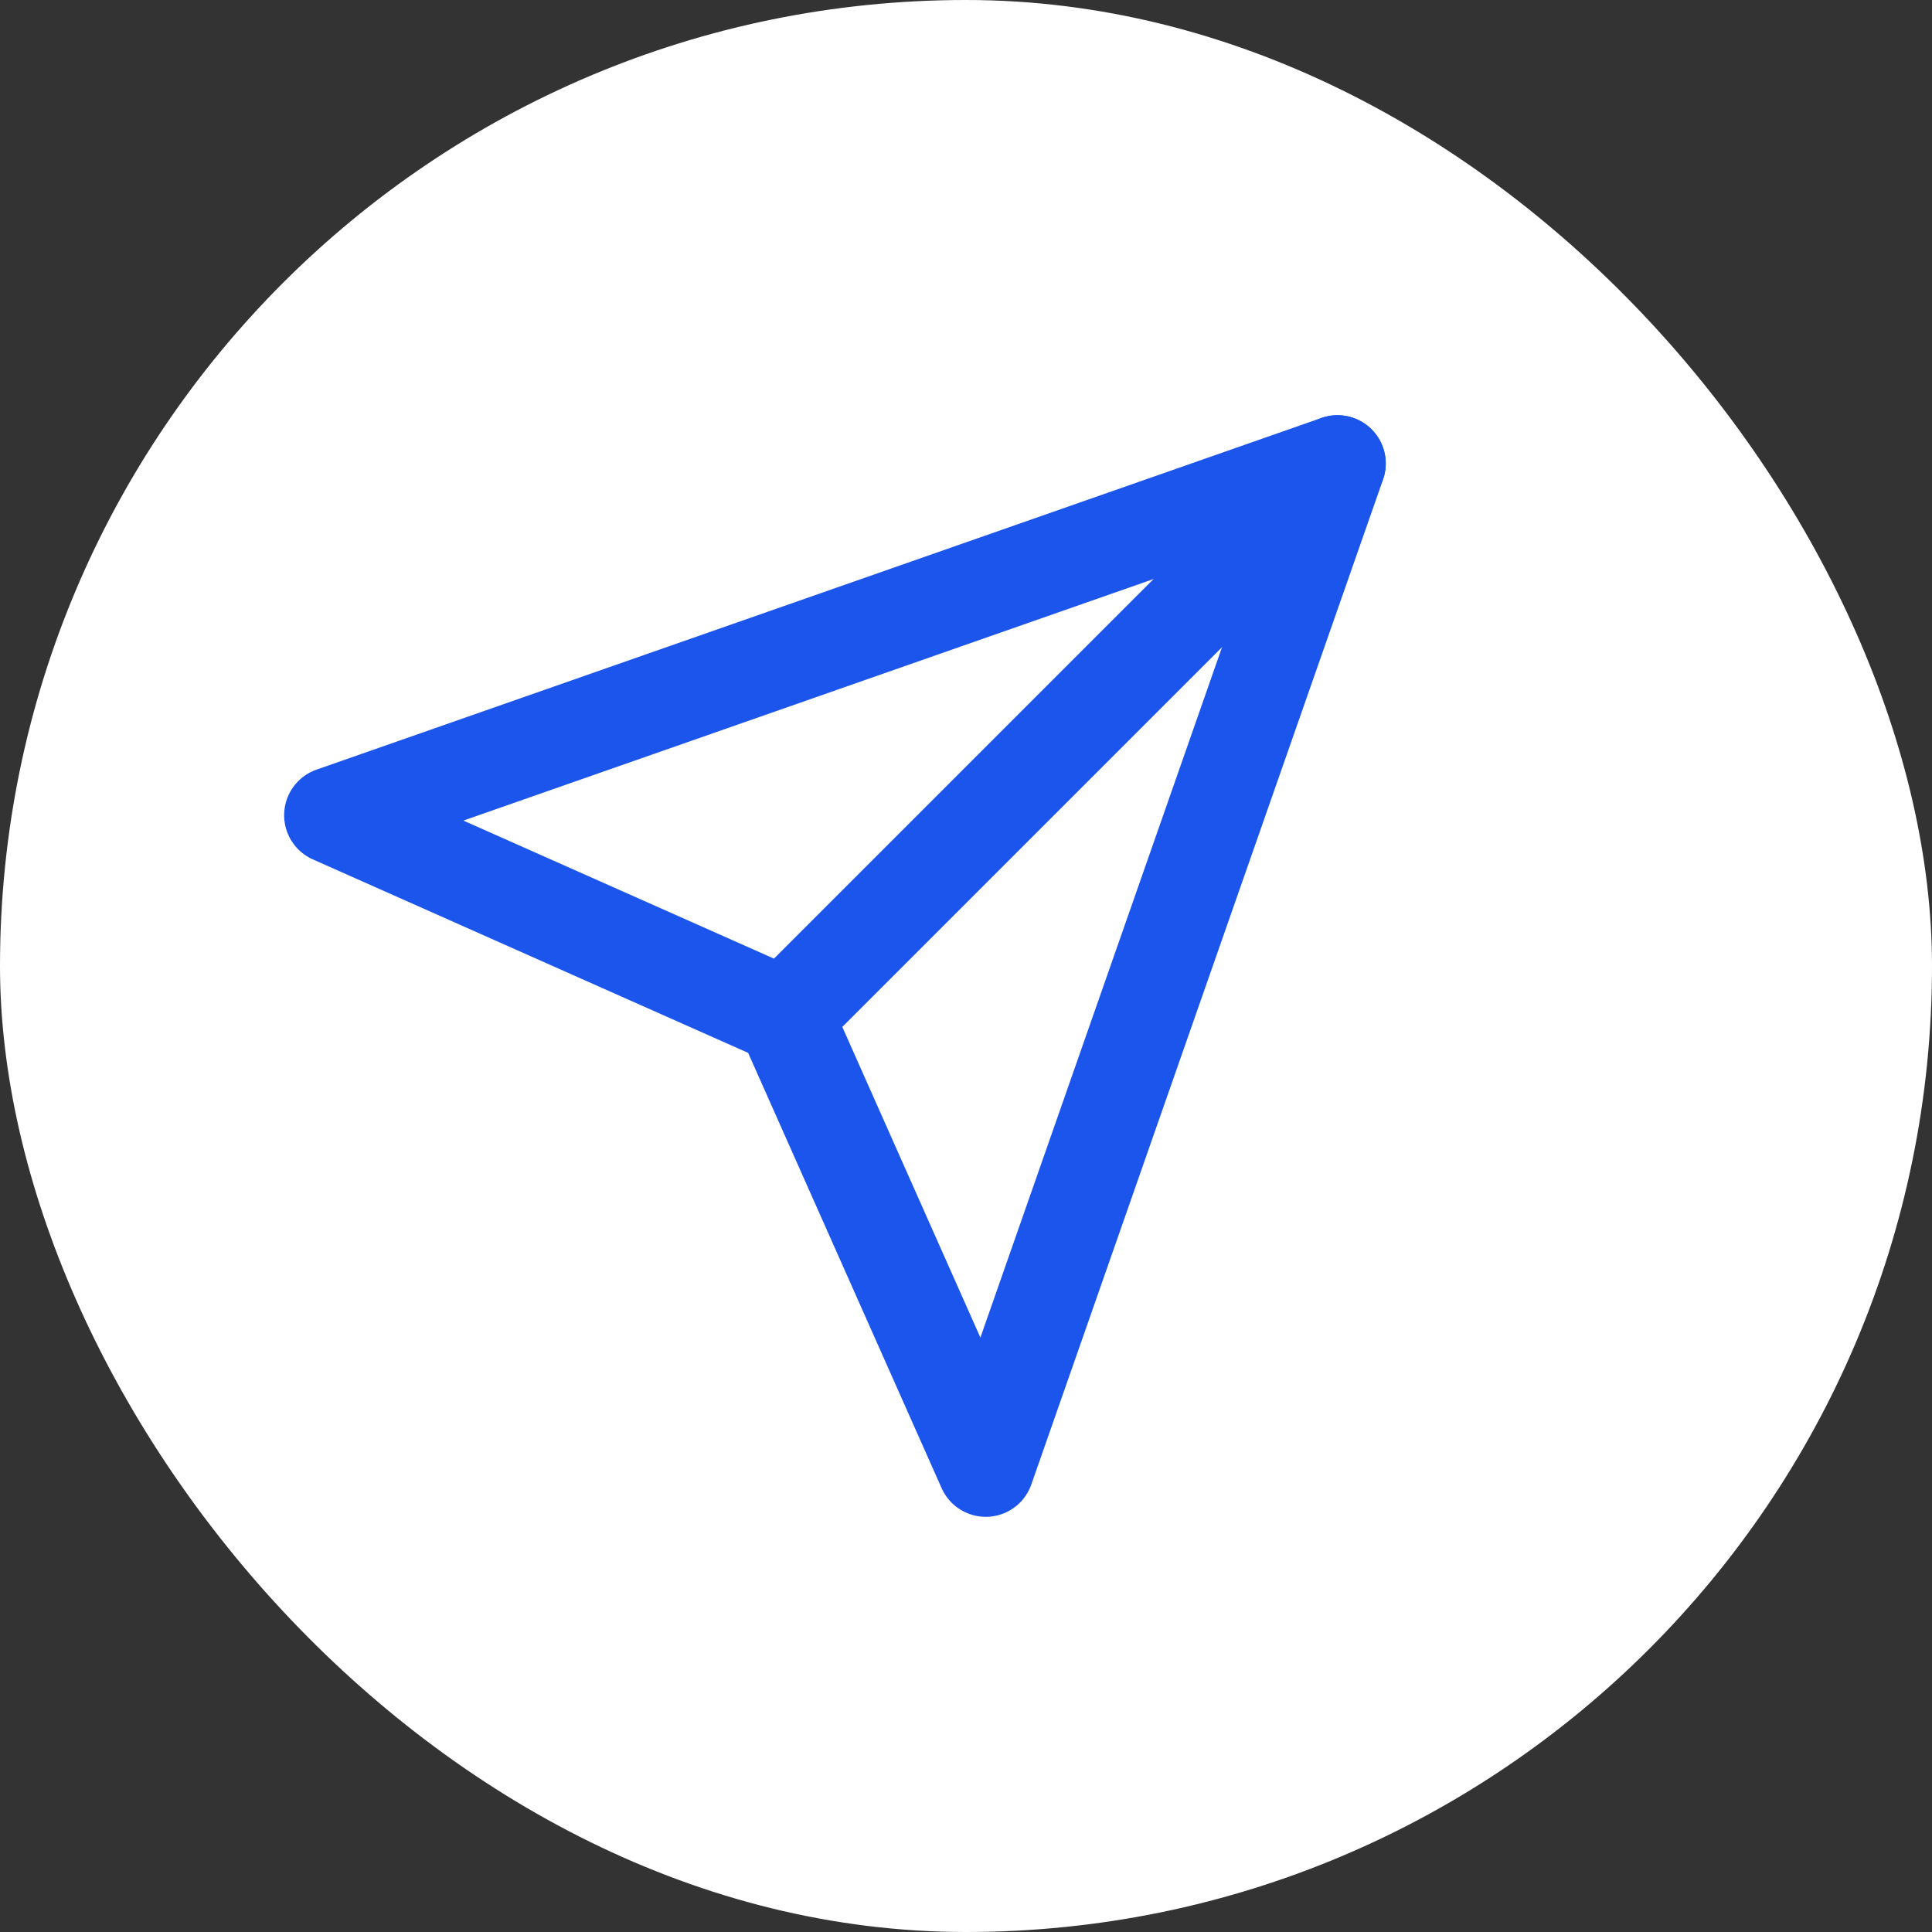 <svg width="60" height="60" viewBox="0 0 60 60" fill="none" xmlns="http://www.w3.org/2000/svg">
<rect x="0" y="0" width="60" height="60" fill="#333333" stroke="none"/>
<rect width="60" height="60" rx="30" fill="white"/>
<path d="M41.534 14.395L24.367 31.562" stroke="#1B55EC" stroke-width="3" stroke-linecap="round" stroke-linejoin="round"/>
<path d="M41.537 14.394L30.613 45.606L24.37 31.561L10.324 25.318L41.537 14.394Z" stroke="#1B55EC" stroke-width="3" stroke-linecap="round" stroke-linejoin="round"/>
</svg>
